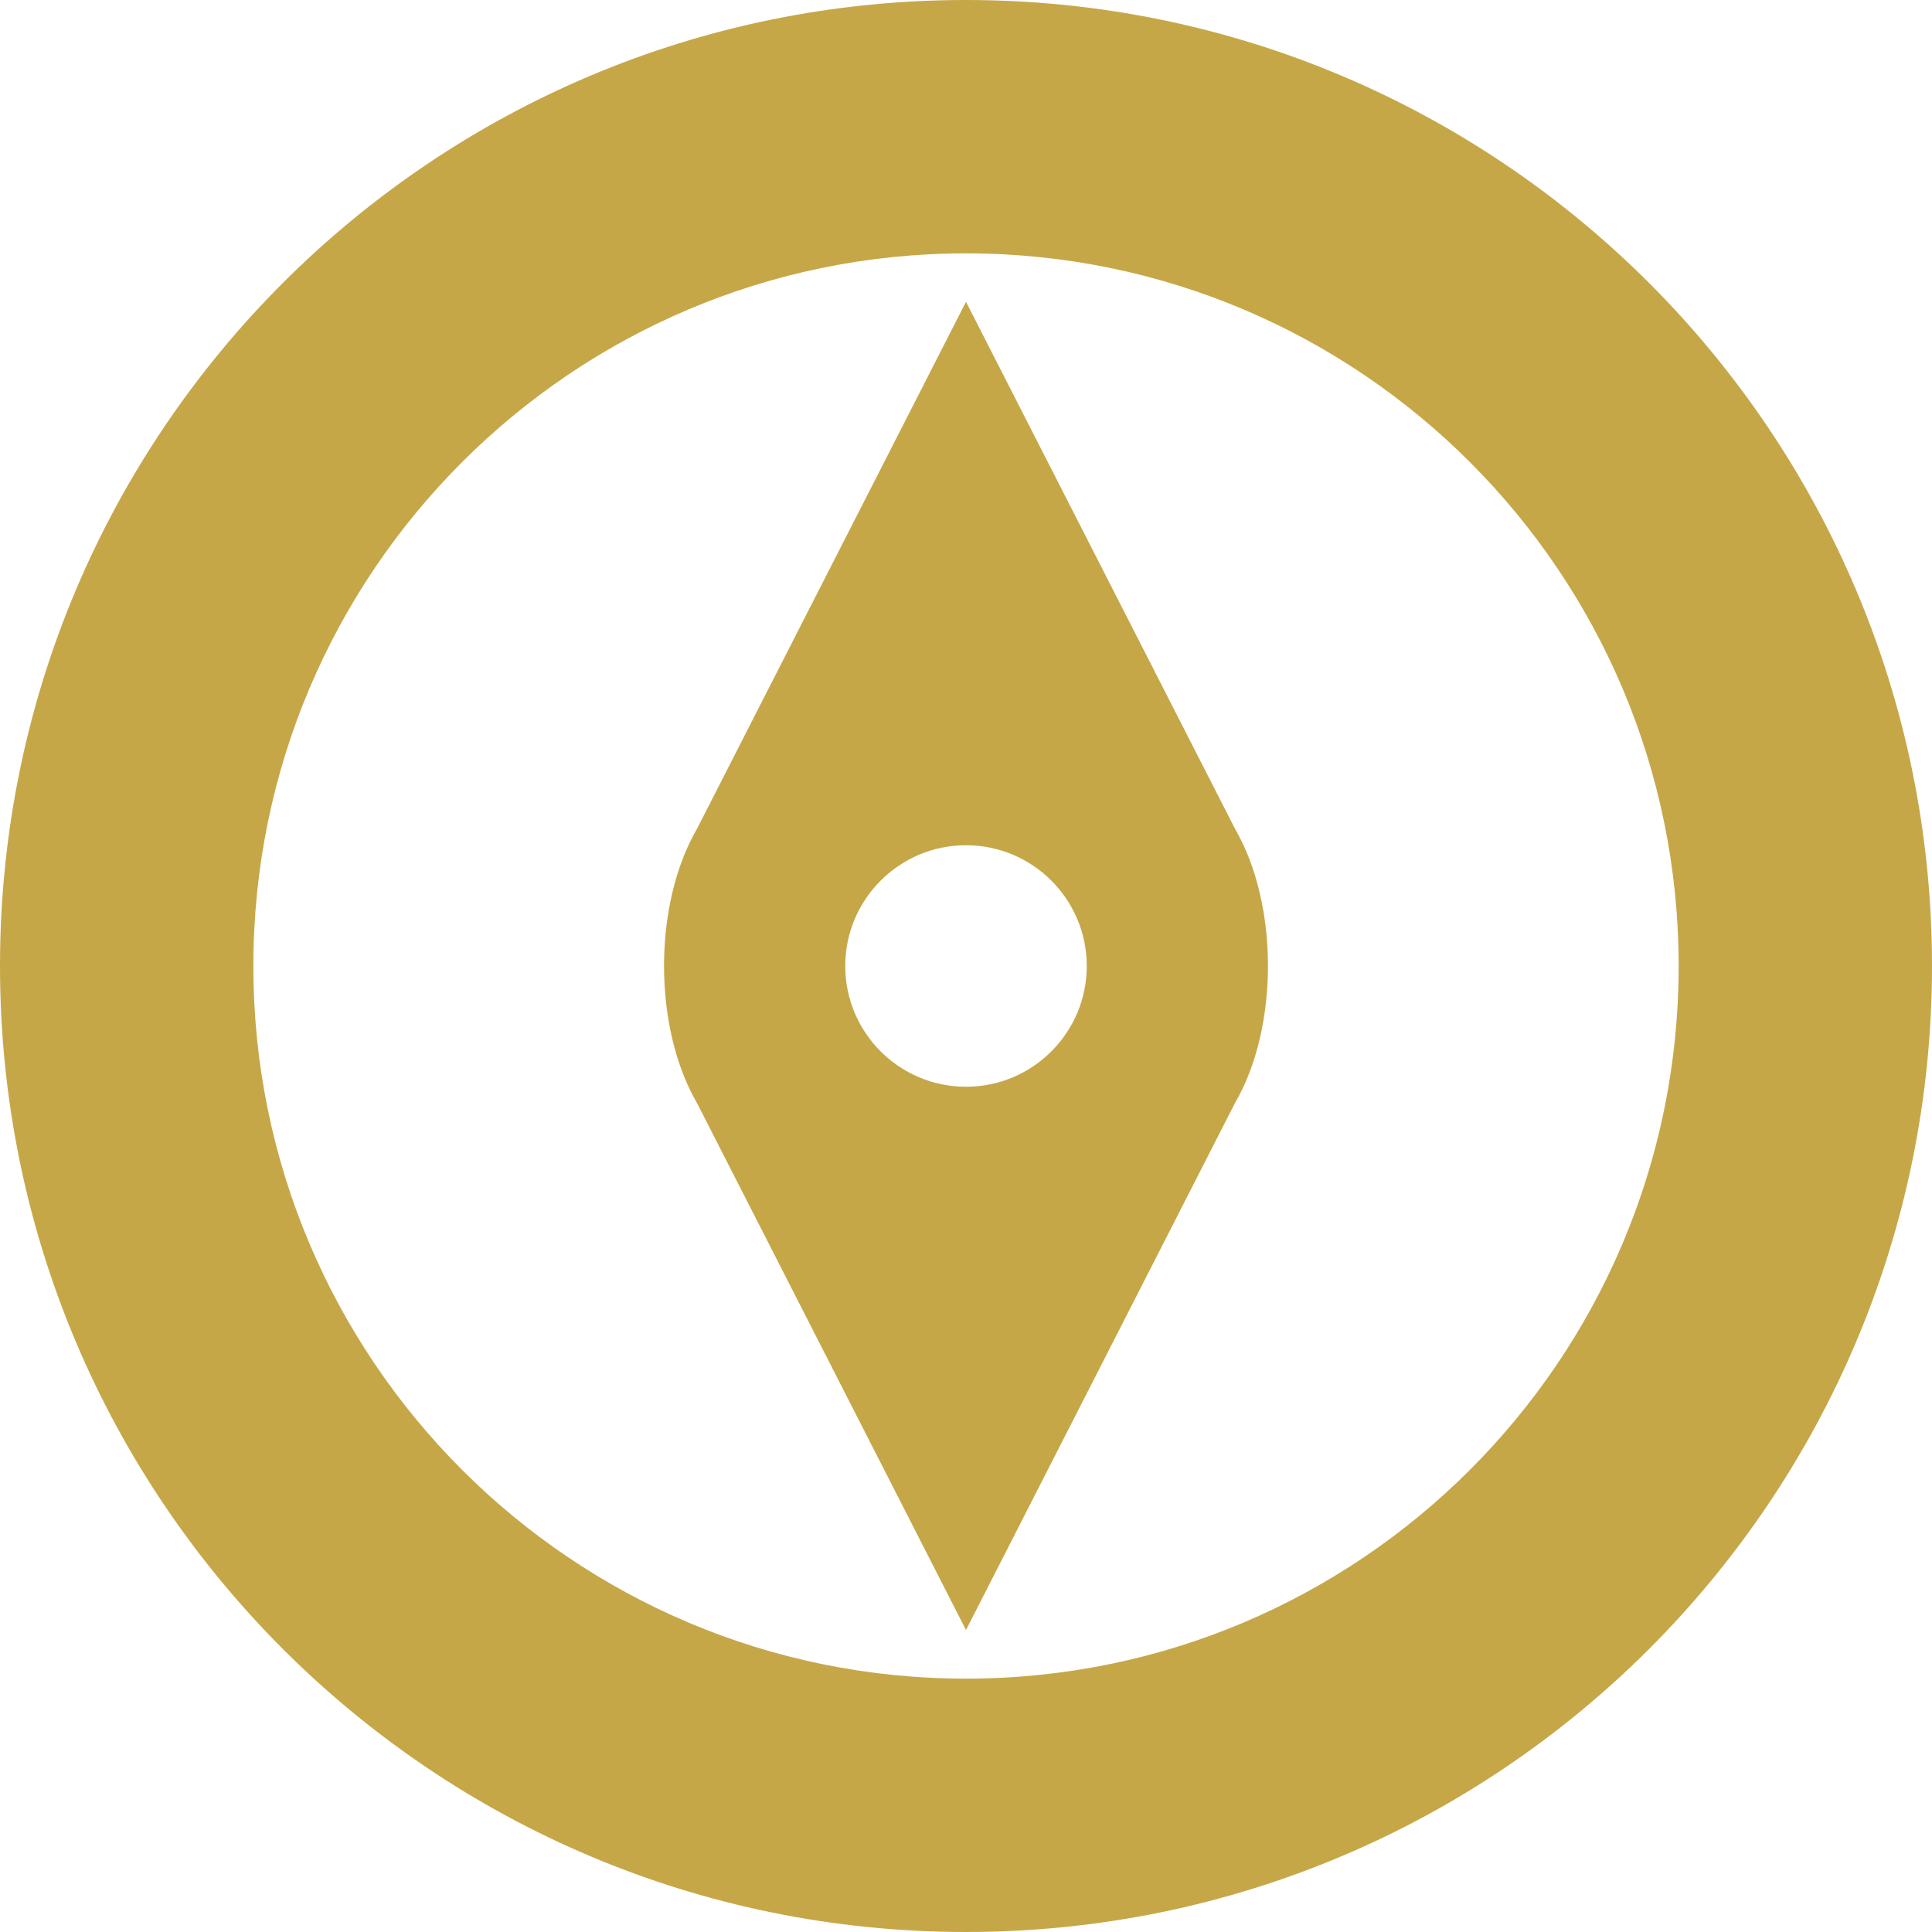<?xml version="1.0" encoding="utf-8"?>
<!-- Generator: Adobe Illustrator 16.0.0, SVG Export Plug-In . SVG Version: 6.00 Build 0)  -->
<!DOCTYPE svg PUBLIC "-//W3C//DTD SVG 1.1//EN" "http://www.w3.org/Graphics/SVG/1.1/DTD/svg11.dtd">
<svg version="1.1" id="Layer_1" xmlns="http://www.w3.org/2000/svg" xmlns:xlink="http://www.w3.org/1999/xlink" x="0px" y="0px"
	 width="200px" height="200px" viewBox="336.164 350 200 200" enable-background="new 336.164 350 200 200" xml:space="preserve">
<g>
	<g>
		<g>
			<g>
				<path fill="#C6A748" d="M464.004,435.78c4.561,7.84,4.561,20.58,0,28.418l-27.84,54.542l-27.84-54.54
					c-4.56-7.84-4.56-20.58,0-28.418l27.84-54.54L464.004,435.78z M448.664,450c0-6.9-5.6-12.5-12.5-12.5s-12.5,5.6-12.5,12.5
					c0,6.9,5.6,12.5,12.5,12.5S448.664,456.9,448.664,450z"/>
				<path fill="#C6A748" d="M436.164,350c55.22,0,100,44.76,100,100c0,55.22-44.78,100-100,100c-55.24,0-100-44.78-100-100
					C336.164,394.76,380.924,350,436.164,350z M509.937,450c0-40.739-33.033-73.772-73.772-73.772S362.392,409.261,362.392,450
					s33.033,73.772,73.772,73.772S509.937,490.739,509.937,450z"/>
			</g>
		</g>
	</g>
</g>
</svg>
